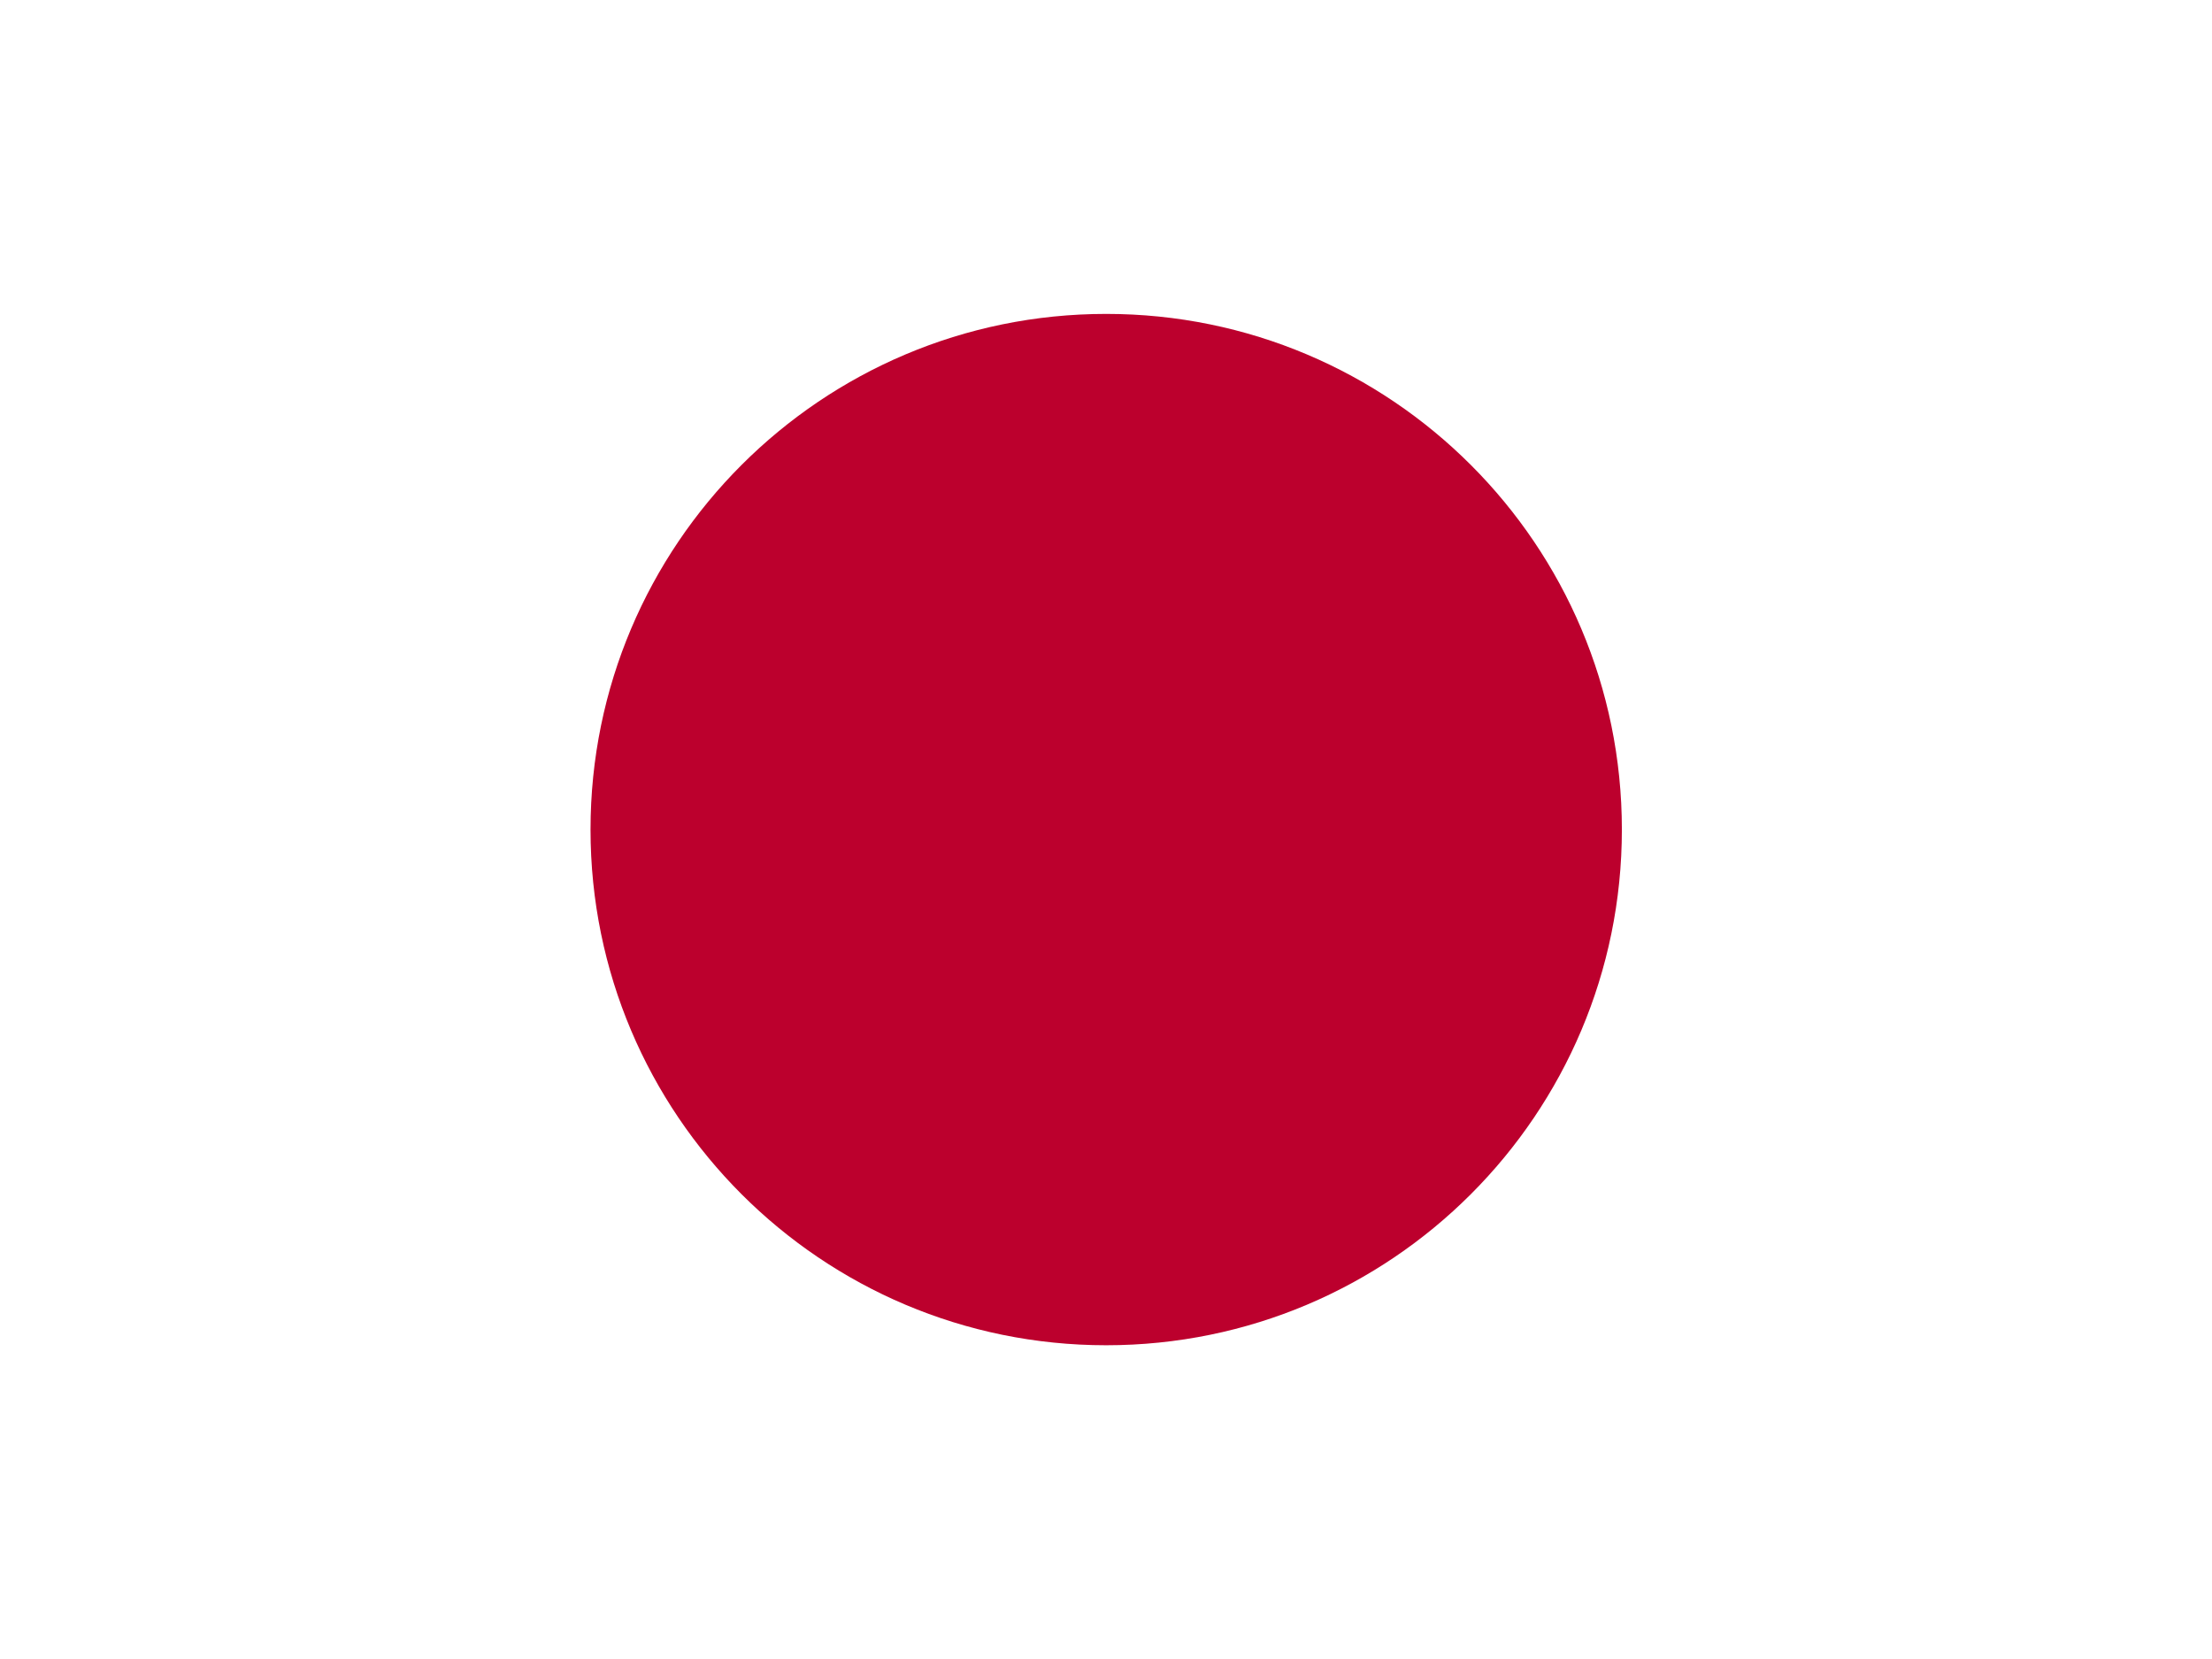 <svg fill="none" height="42" viewBox="0 0 56 42" width="56" xmlns="http://www.w3.org/2000/svg" xmlns:xlink="http://www.w3.org/1999/xlink"><clipPath id="a"><path d="m0 0h56v42h-56z"/></clipPath><g clipPath="url(#a)"><path clipRule="evenodd" d="m-3.5 0h63v42h-63z" fill="#fff" fillRule="evenodd"/><path d="m28.005 34.057c7.21 0 13.055-5.845 13.055-13.055 0-7.21-5.845-13.055-13.055-13.055-7.21 0-13.055 5.845-13.055 13.055 0 7.21 5.845 13.055 13.055 13.055z" fill="#bc002d"/></g></svg>
